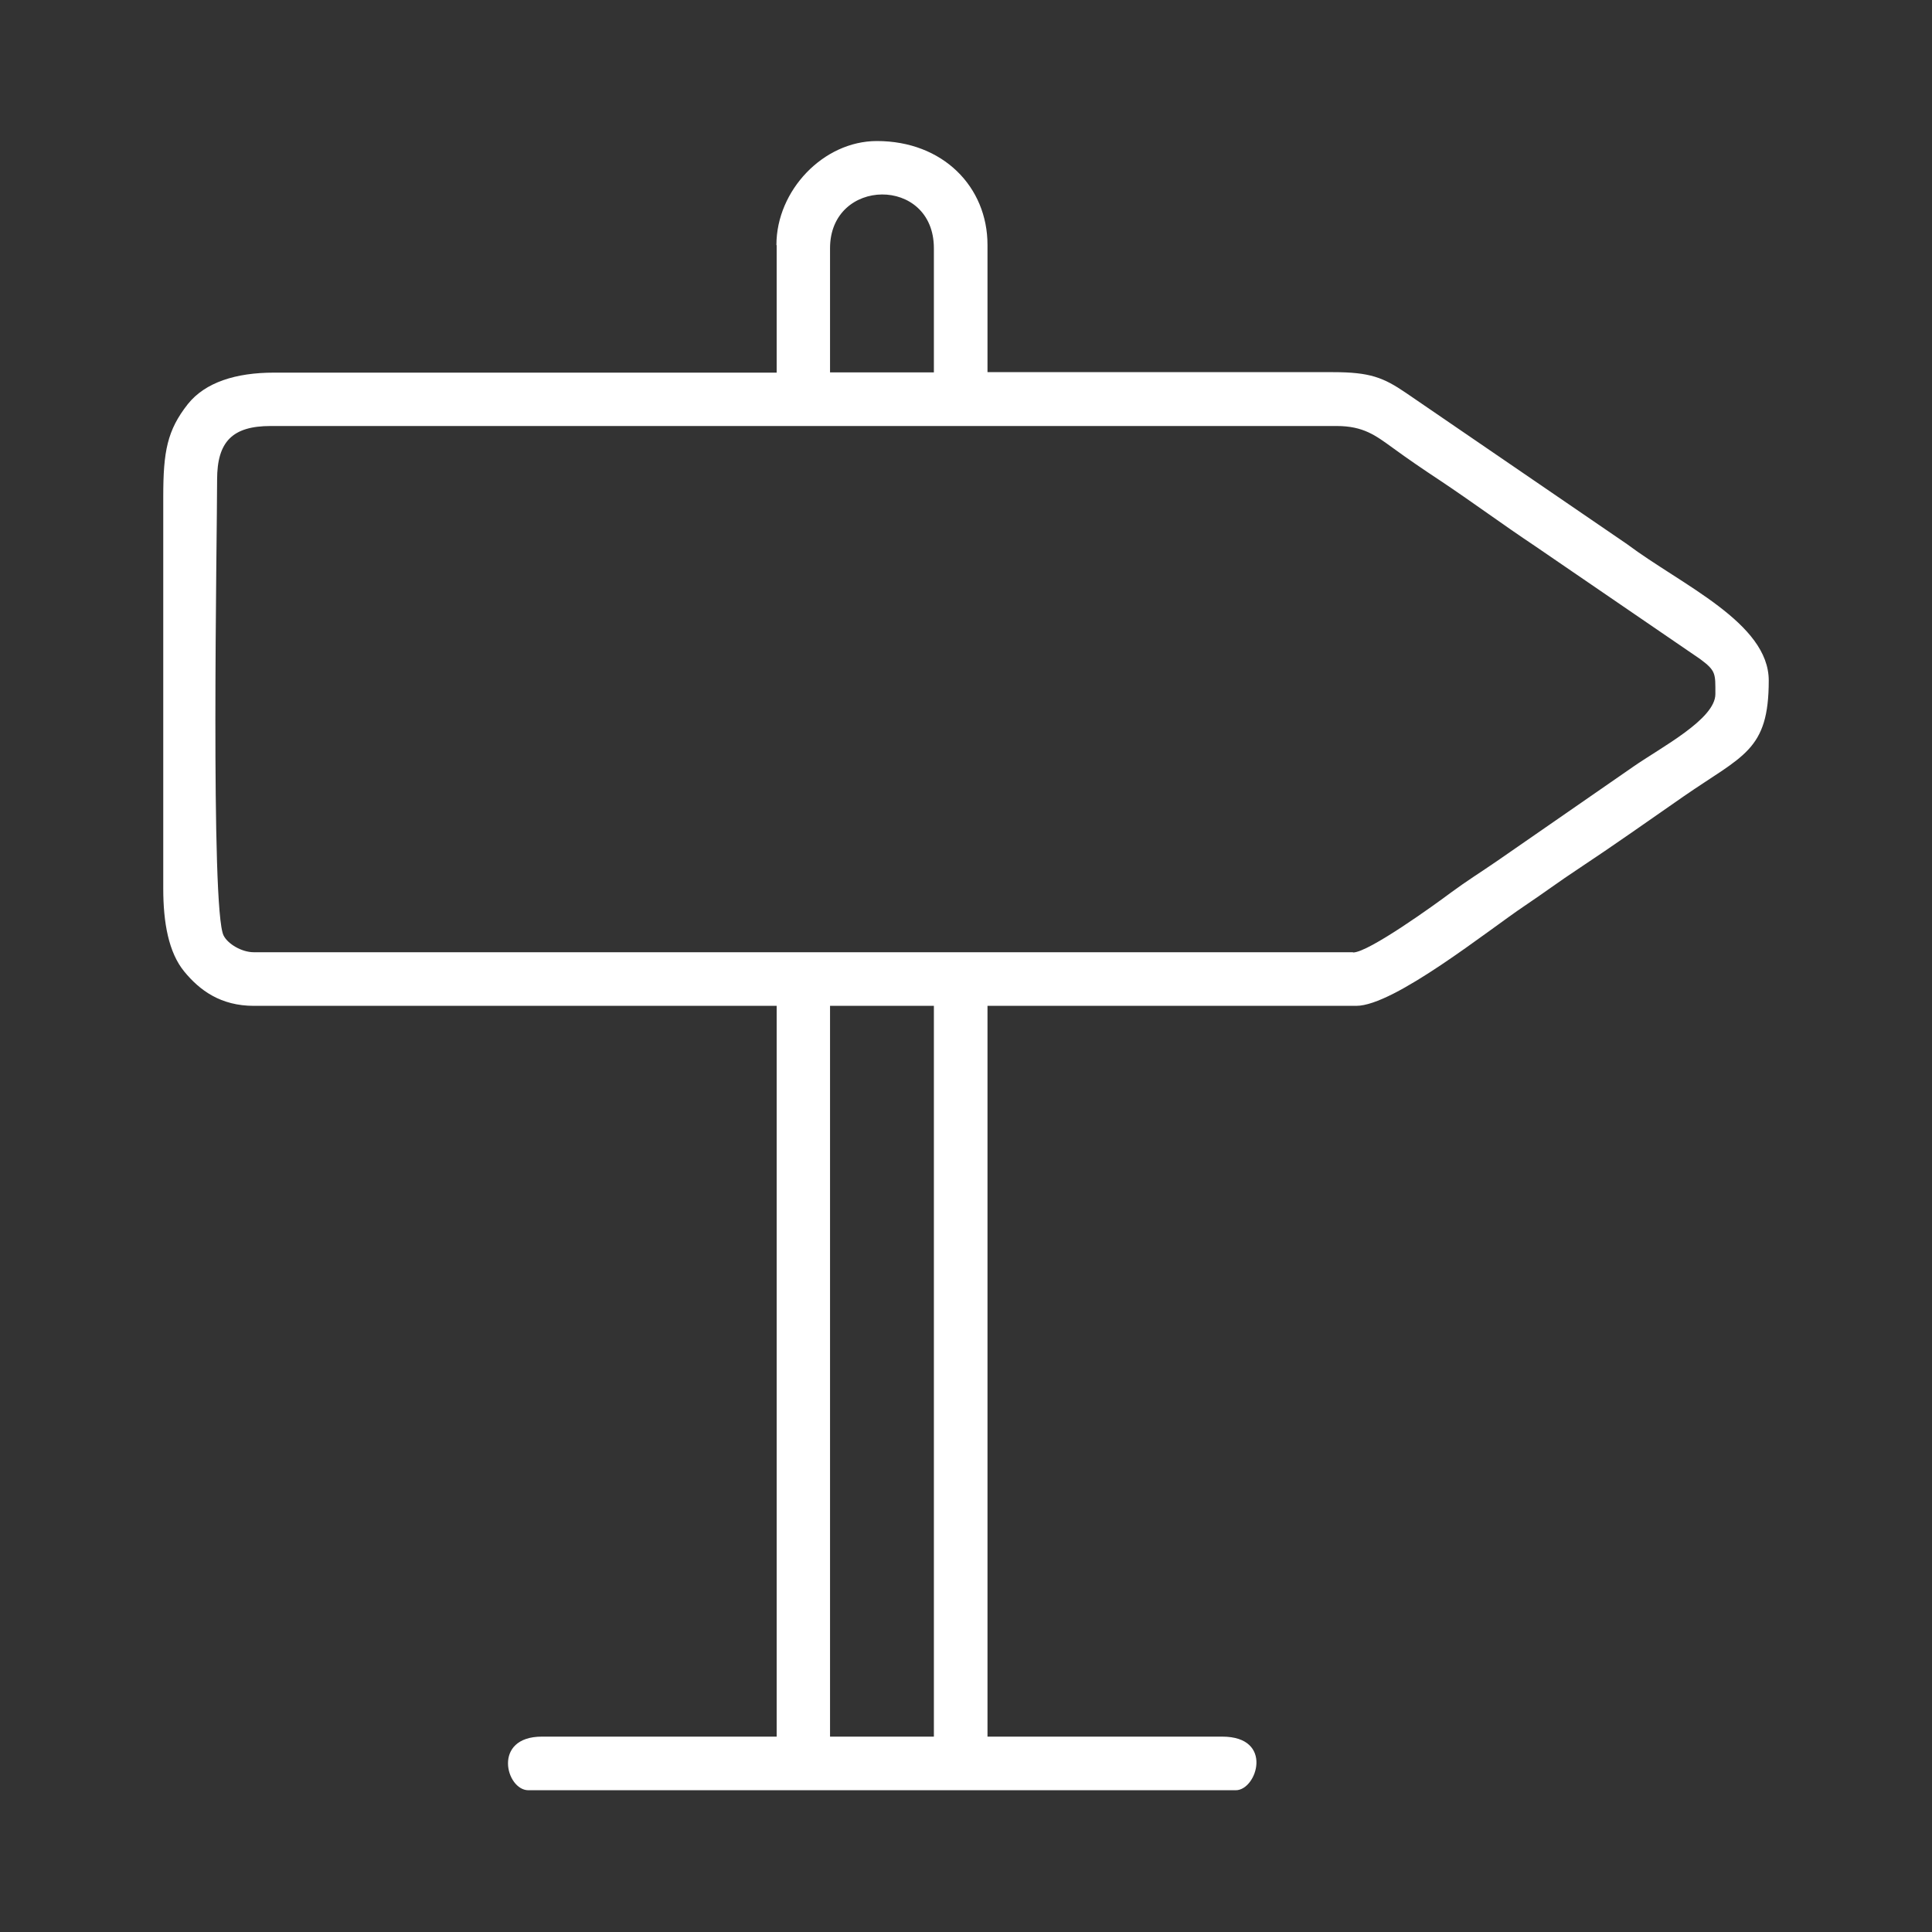 <?xml version="1.0" encoding="UTF-8"?> <svg xmlns="http://www.w3.org/2000/svg" id="Layer_1" data-name="Layer 1" viewBox="0 0 80 80"><rect x="0" y="0" width="80" height="80" fill="#333333" stroke="none"/><defs><style> .cls-1 { fill: #fff; fill-rule: evenodd; stroke-width: 0px; } </style></defs><path class="cls-1" d="m32.16,10.16v5.27H11.34c-1.57,0-2.84.4-3.56,1.3-.86,1.09-1.02,1.97-1.02,3.83v16.24c0,1.4.22,2.64.87,3.43.64.78,1.51,1.42,2.88,1.42h21.65v30.26h-9.72c-2.07,0-1.49,2.22-.56,2.22h29.29c.88,0,1.59-2.22-.56-2.22h-9.72v-30.26h15.27c1.57,0,5.49-3.15,6.97-4.14.79-.53,1.43-1.01,2.22-1.53,1.51-1,2.86-1.96,4.36-3,2.47-1.71,3.53-1.89,3.53-4.8,0-2.39-3.6-3.95-5.87-5.65l-9.15-6.26c-.94-.64-1.49-.86-3.03-.86h-14.3v-5.27c0-2.4-1.84-4.3-4.58-4.3-2.22,0-4.16,2.05-4.16,4.3m2.22.14c0-2.94,4.3-3,4.3,0v5.14h-4.3v-5.14Zm21.65,29.15H10.51c-.51,0-1.08-.35-1.25-.69-.55-1.05-.27-16.53-.27-18.88,0-1.58.64-2.22,2.22-2.22h44.14c1.11,0,1.62.4,2.3.89.7.51,1.26.89,1.97,1.36,1.35.9,2.59,1.82,3.94,2.72l6.84,4.68c.66.49.63.6.63,1.45,0,1.04-2.24,2.2-3.39,3l-5.66,3.92c-.67.46-1.25.82-1.9,1.3-.64.48-3.41,2.48-4.05,2.48h0Zm-21.65,2.22h4.3v30.26h-4.3s0-30.26,0-30.26Z"></path></svg> 